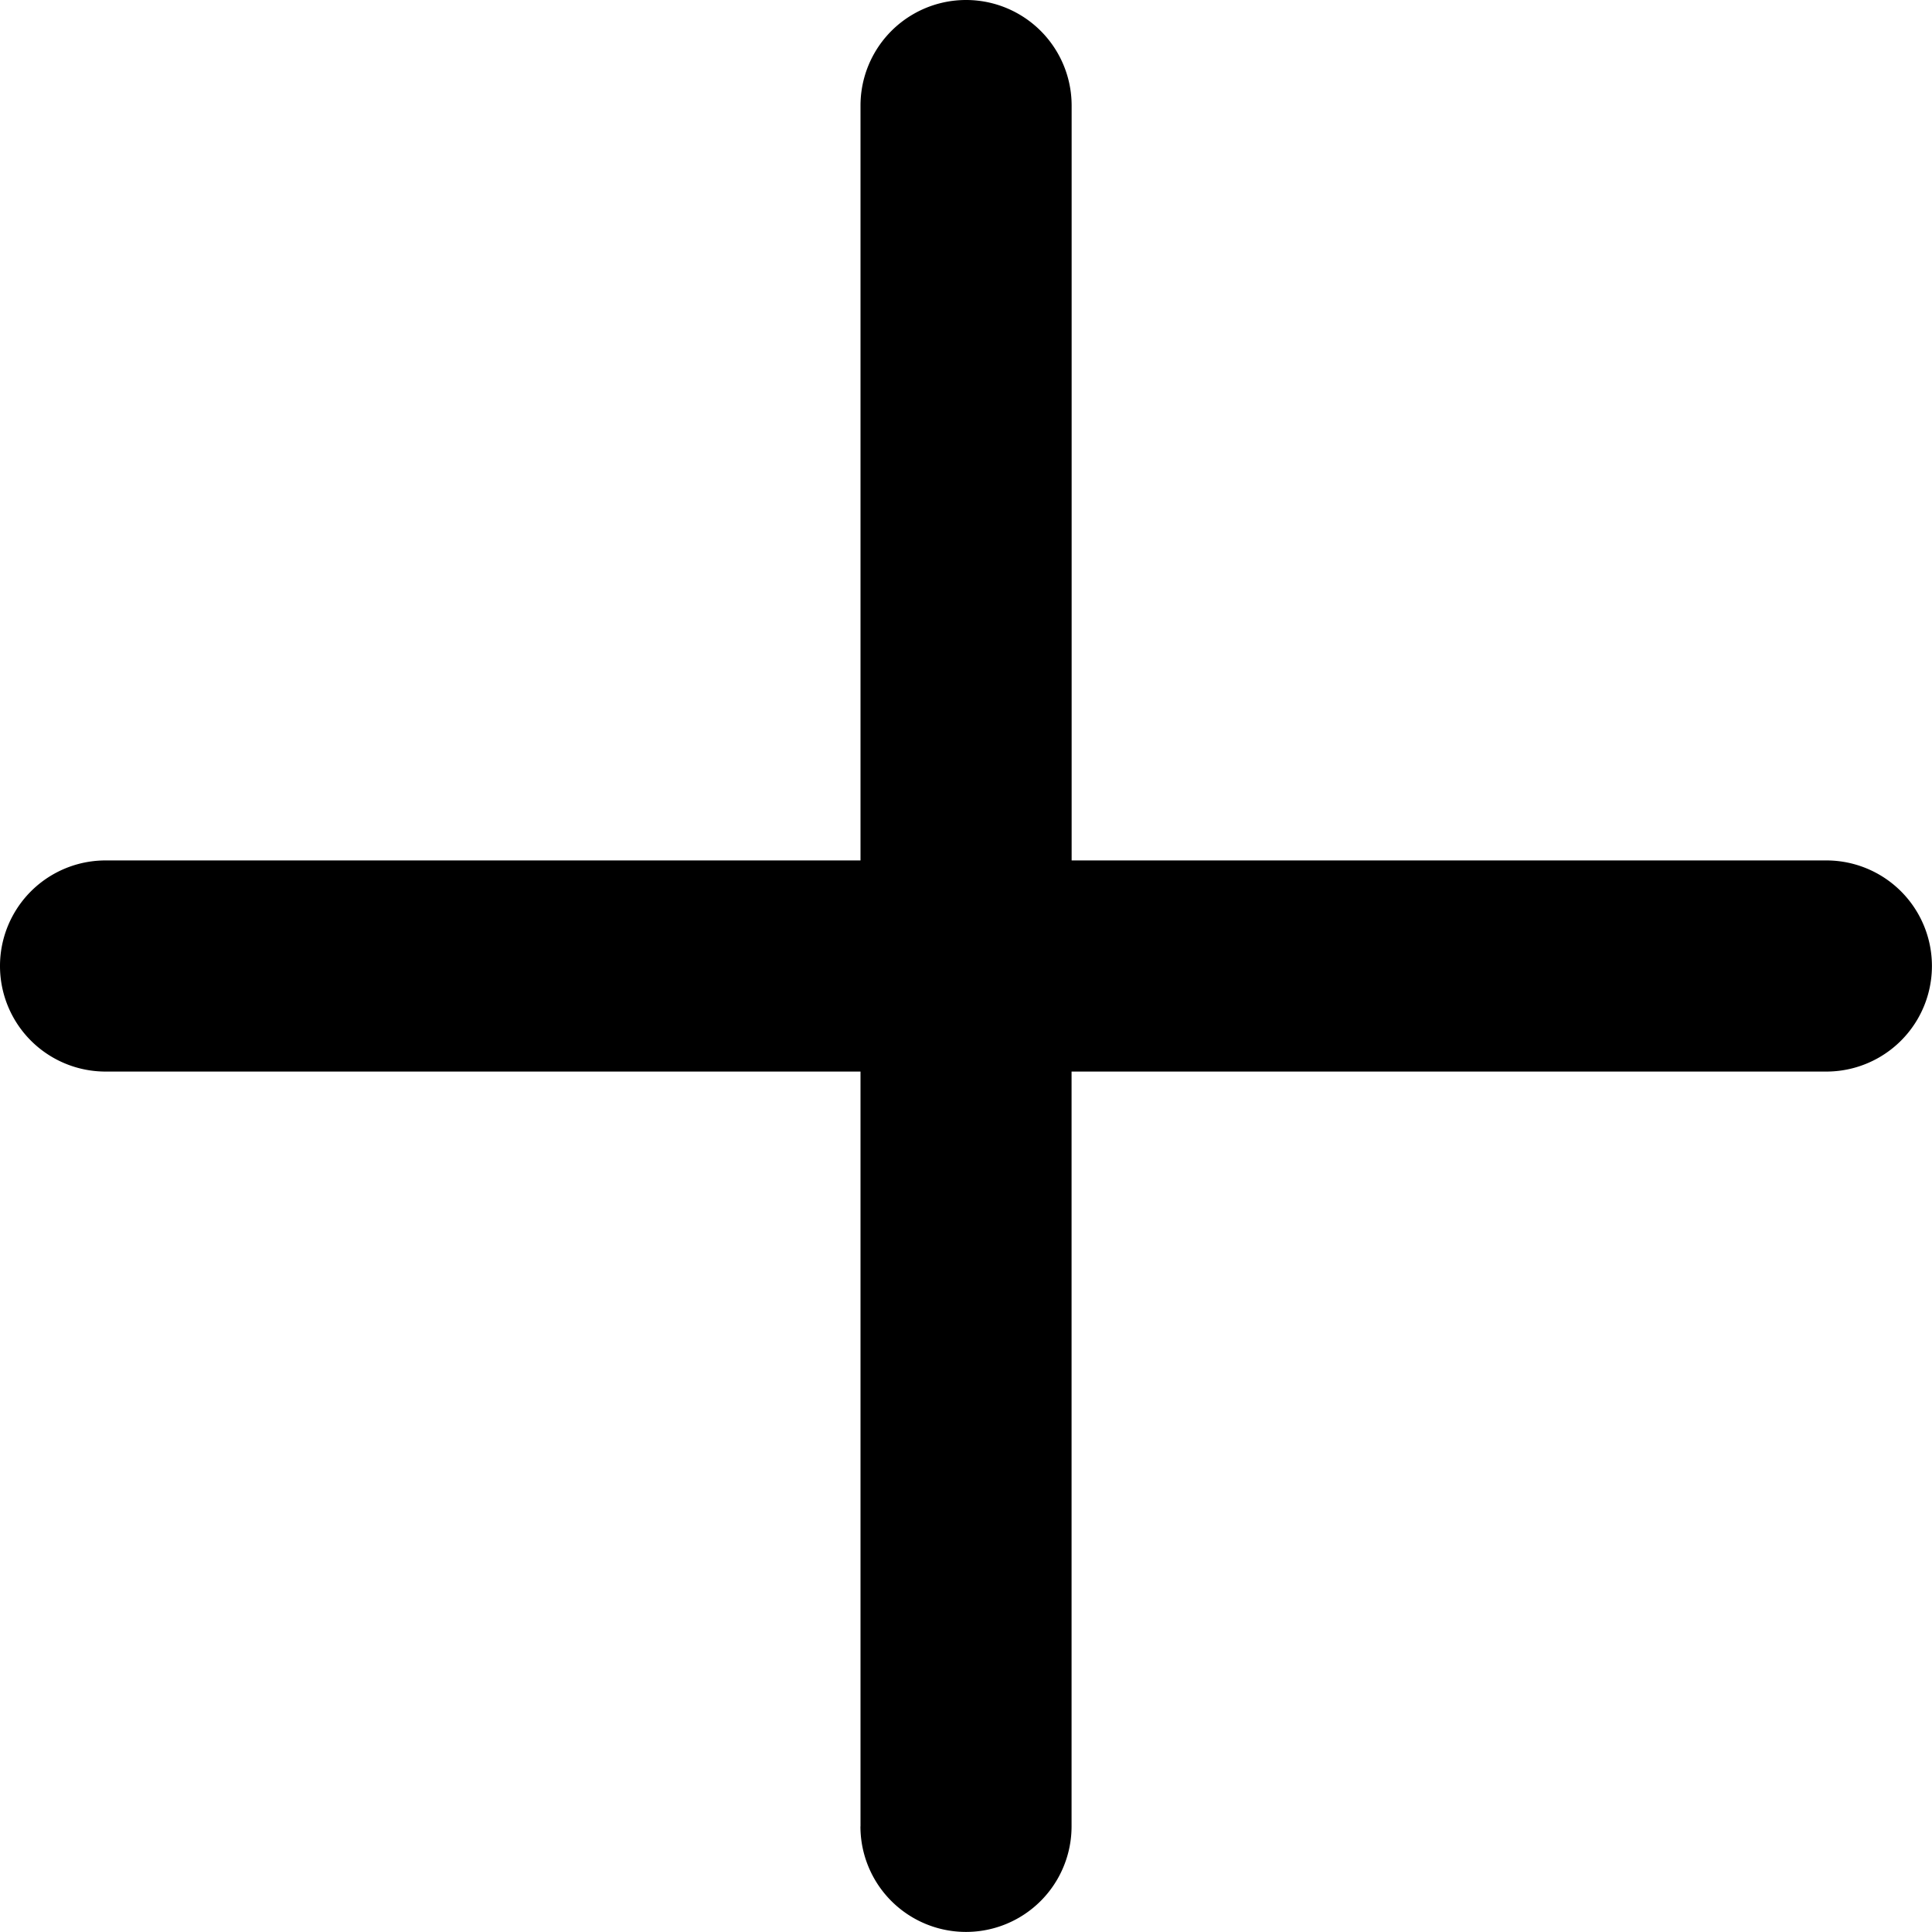 <svg xmlns="http://www.w3.org/2000/svg" width="27.452" height="27.452" viewBox="0 0 27.452 27.452">
  <path id="zoom_in" data-name="zoom in" d="M12.227,25.951V15.226H1.5a1.5,1.5,0,1,1,0-3H12.227V1.5a1.5,1.5,0,1,1,3,0V12.226H25.951a1.5,1.5,0,1,1,0,3H15.226V25.951a1.5,1.5,0,1,1-3,0Z" />
</svg>
